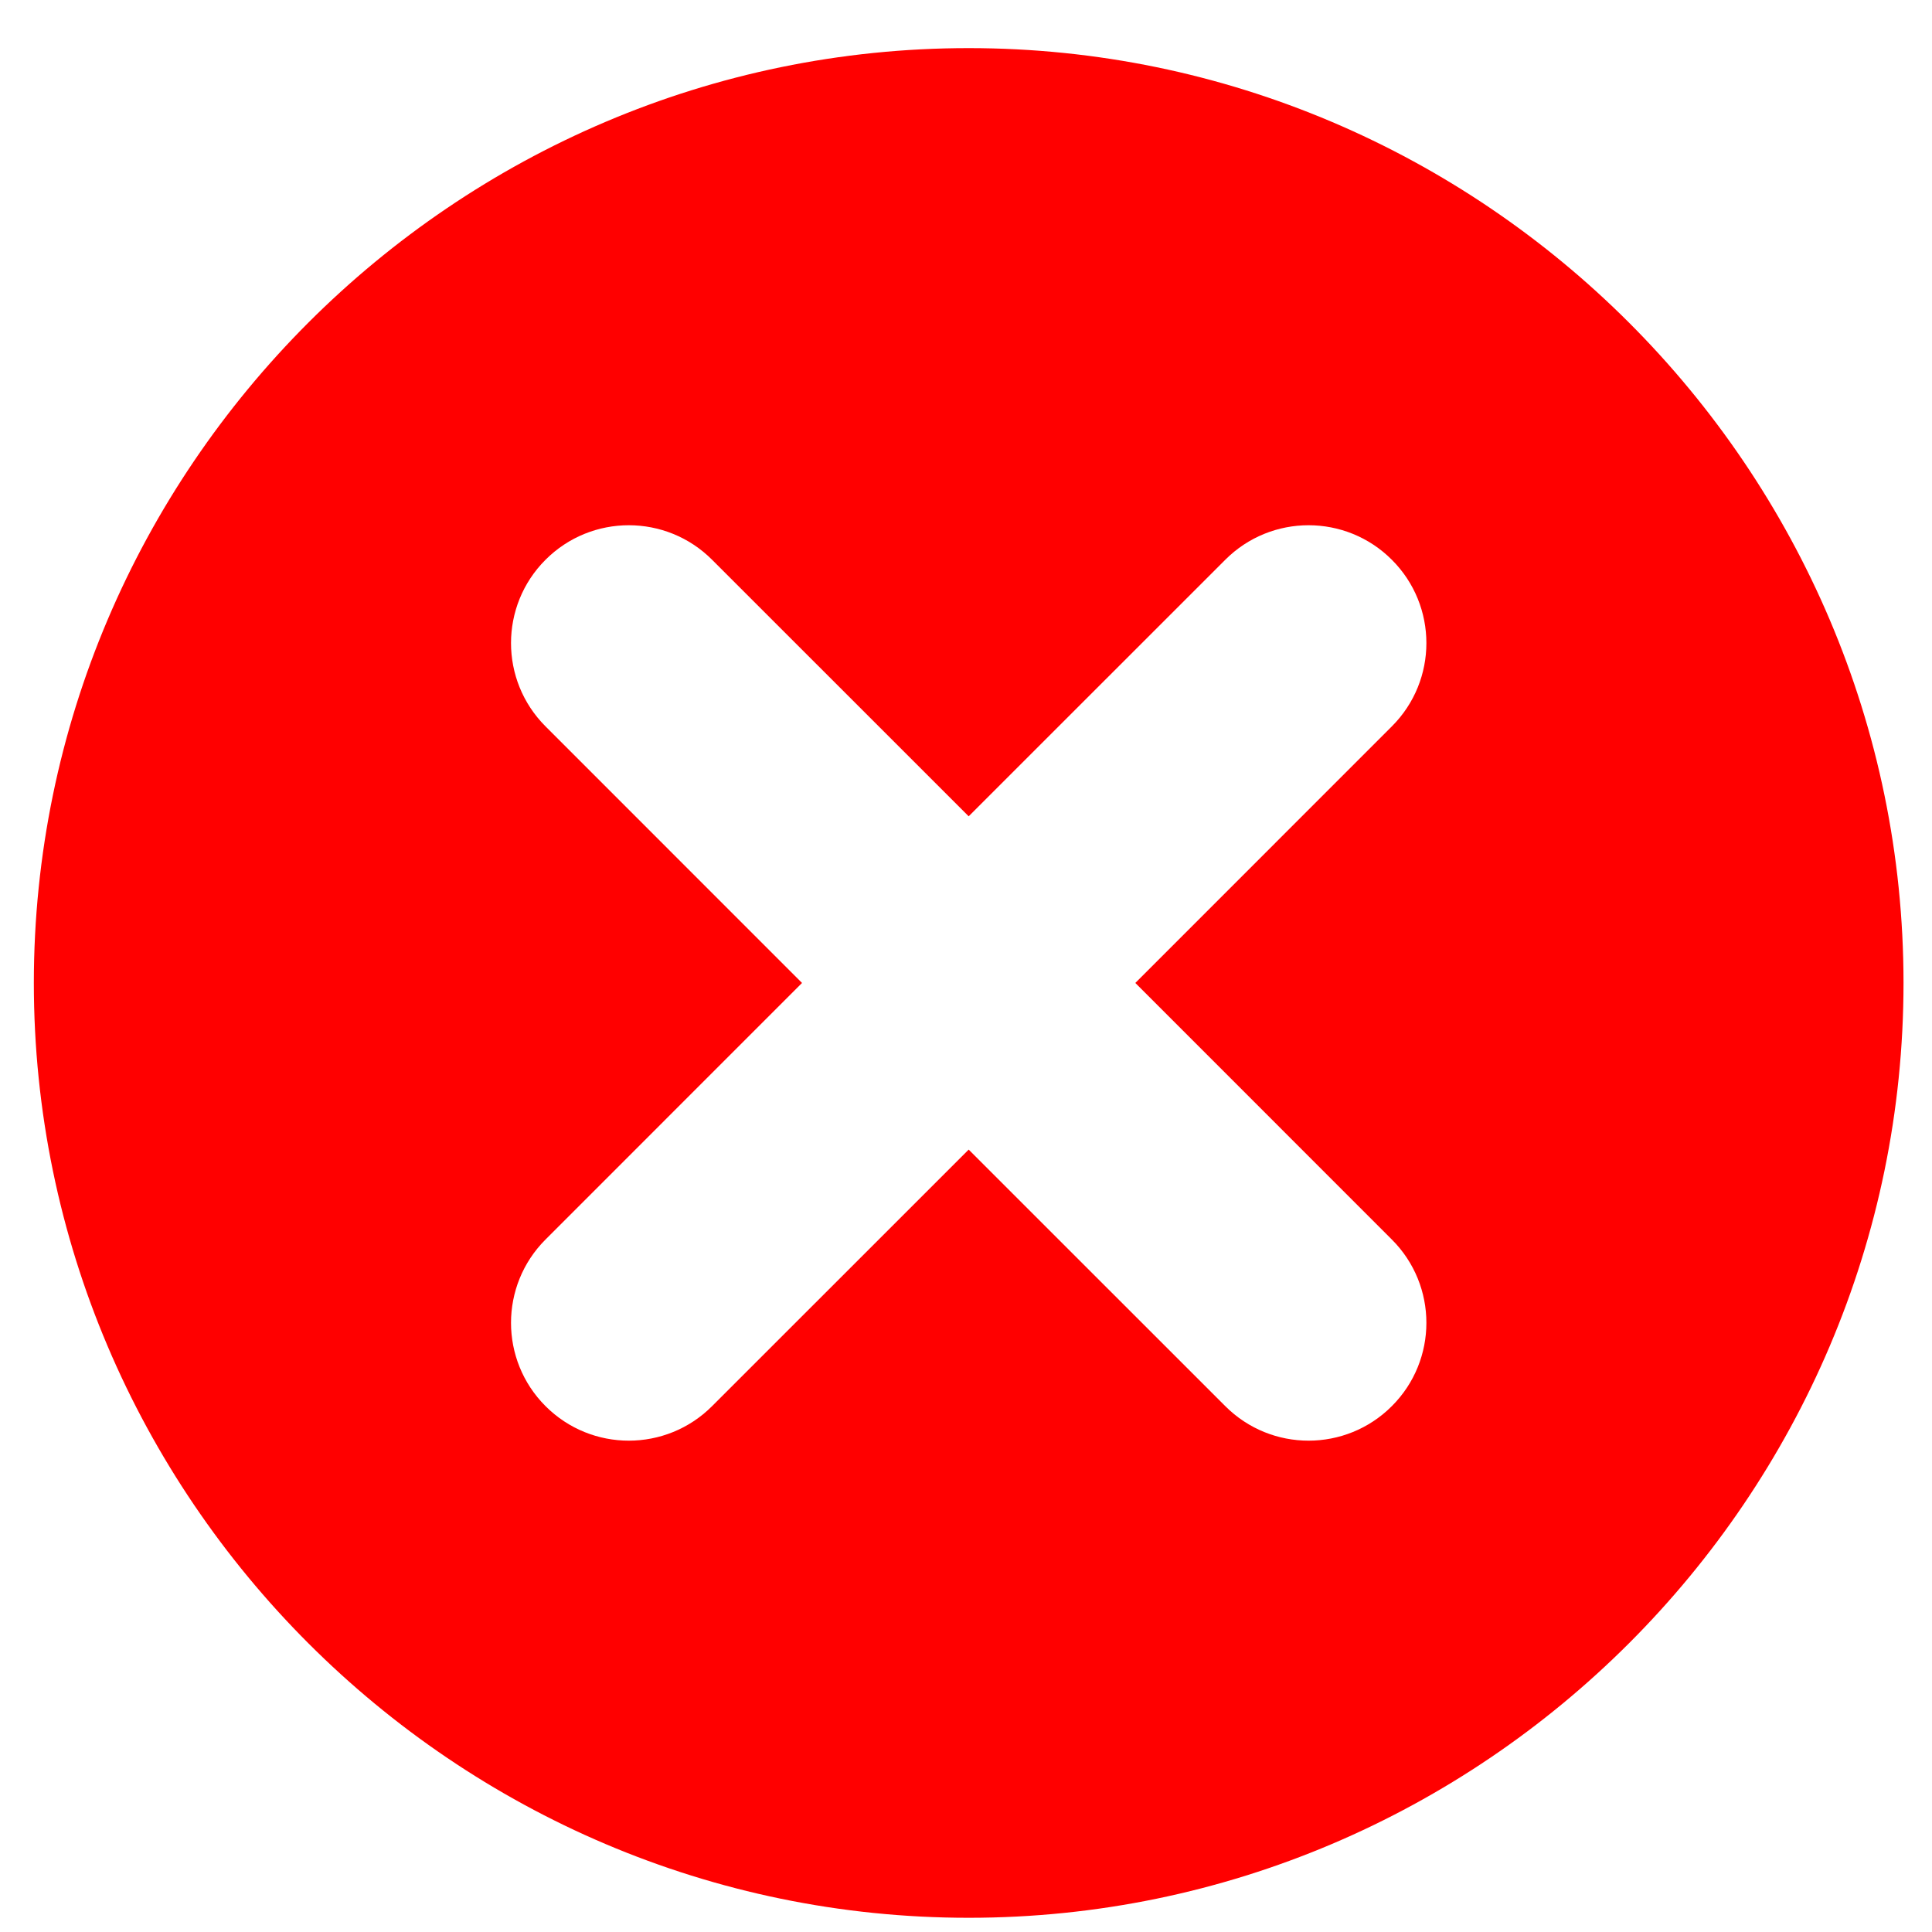 <?xml version="1.0" encoding="UTF-8"?>
<svg width="31px" height="31px" viewBox="0 0 31 31" version="1.1" xmlns="http://www.w3.org/2000/svg" xmlns:xlink="http://www.w3.org/1999/xlink">
    <title>Shape</title>
    <g id="Page-1" stroke="none" stroke-width="1" fill="none" fill-rule="evenodd">
        <g id="PV-Payment-Options-2" transform="translate(-425, -1016)" fill="#FF0000" fill-rule="nonzero">
            <g id="Group-17" transform="translate(71, 607)">
                <path d="M369.543,409.772 C361.289,409.772 354.543,416.518 354.543,424.772 C354.543,433.026 361.289,439.772 369.543,439.772 C377.797,439.772 384.543,433.026 384.543,424.772 C384.543,416.518 377.797,409.772 369.543,409.772 Z M376.333,428.889 C377.072,429.627 377.072,430.824 376.333,431.562 C375.595,432.301 374.398,432.301 373.66,431.562 L369.543,427.446 L365.426,431.562 C364.688,432.301 363.491,432.301 362.753,431.562 C362.015,430.824 362.015,429.627 362.753,428.889 L366.869,424.772 L362.753,420.655 C362.015,419.917 362.015,418.72 362.753,417.982 C363.491,417.243 364.688,417.243 365.426,417.982 L369.543,422.098 L373.66,417.982 C374.398,417.243 375.595,417.243 376.333,417.982 C377.072,418.72 377.072,419.917 376.333,420.655 L372.217,424.772 L376.333,428.889 Z" id="Shape"></path>
            </g>
        </g>
    </g>
</svg>